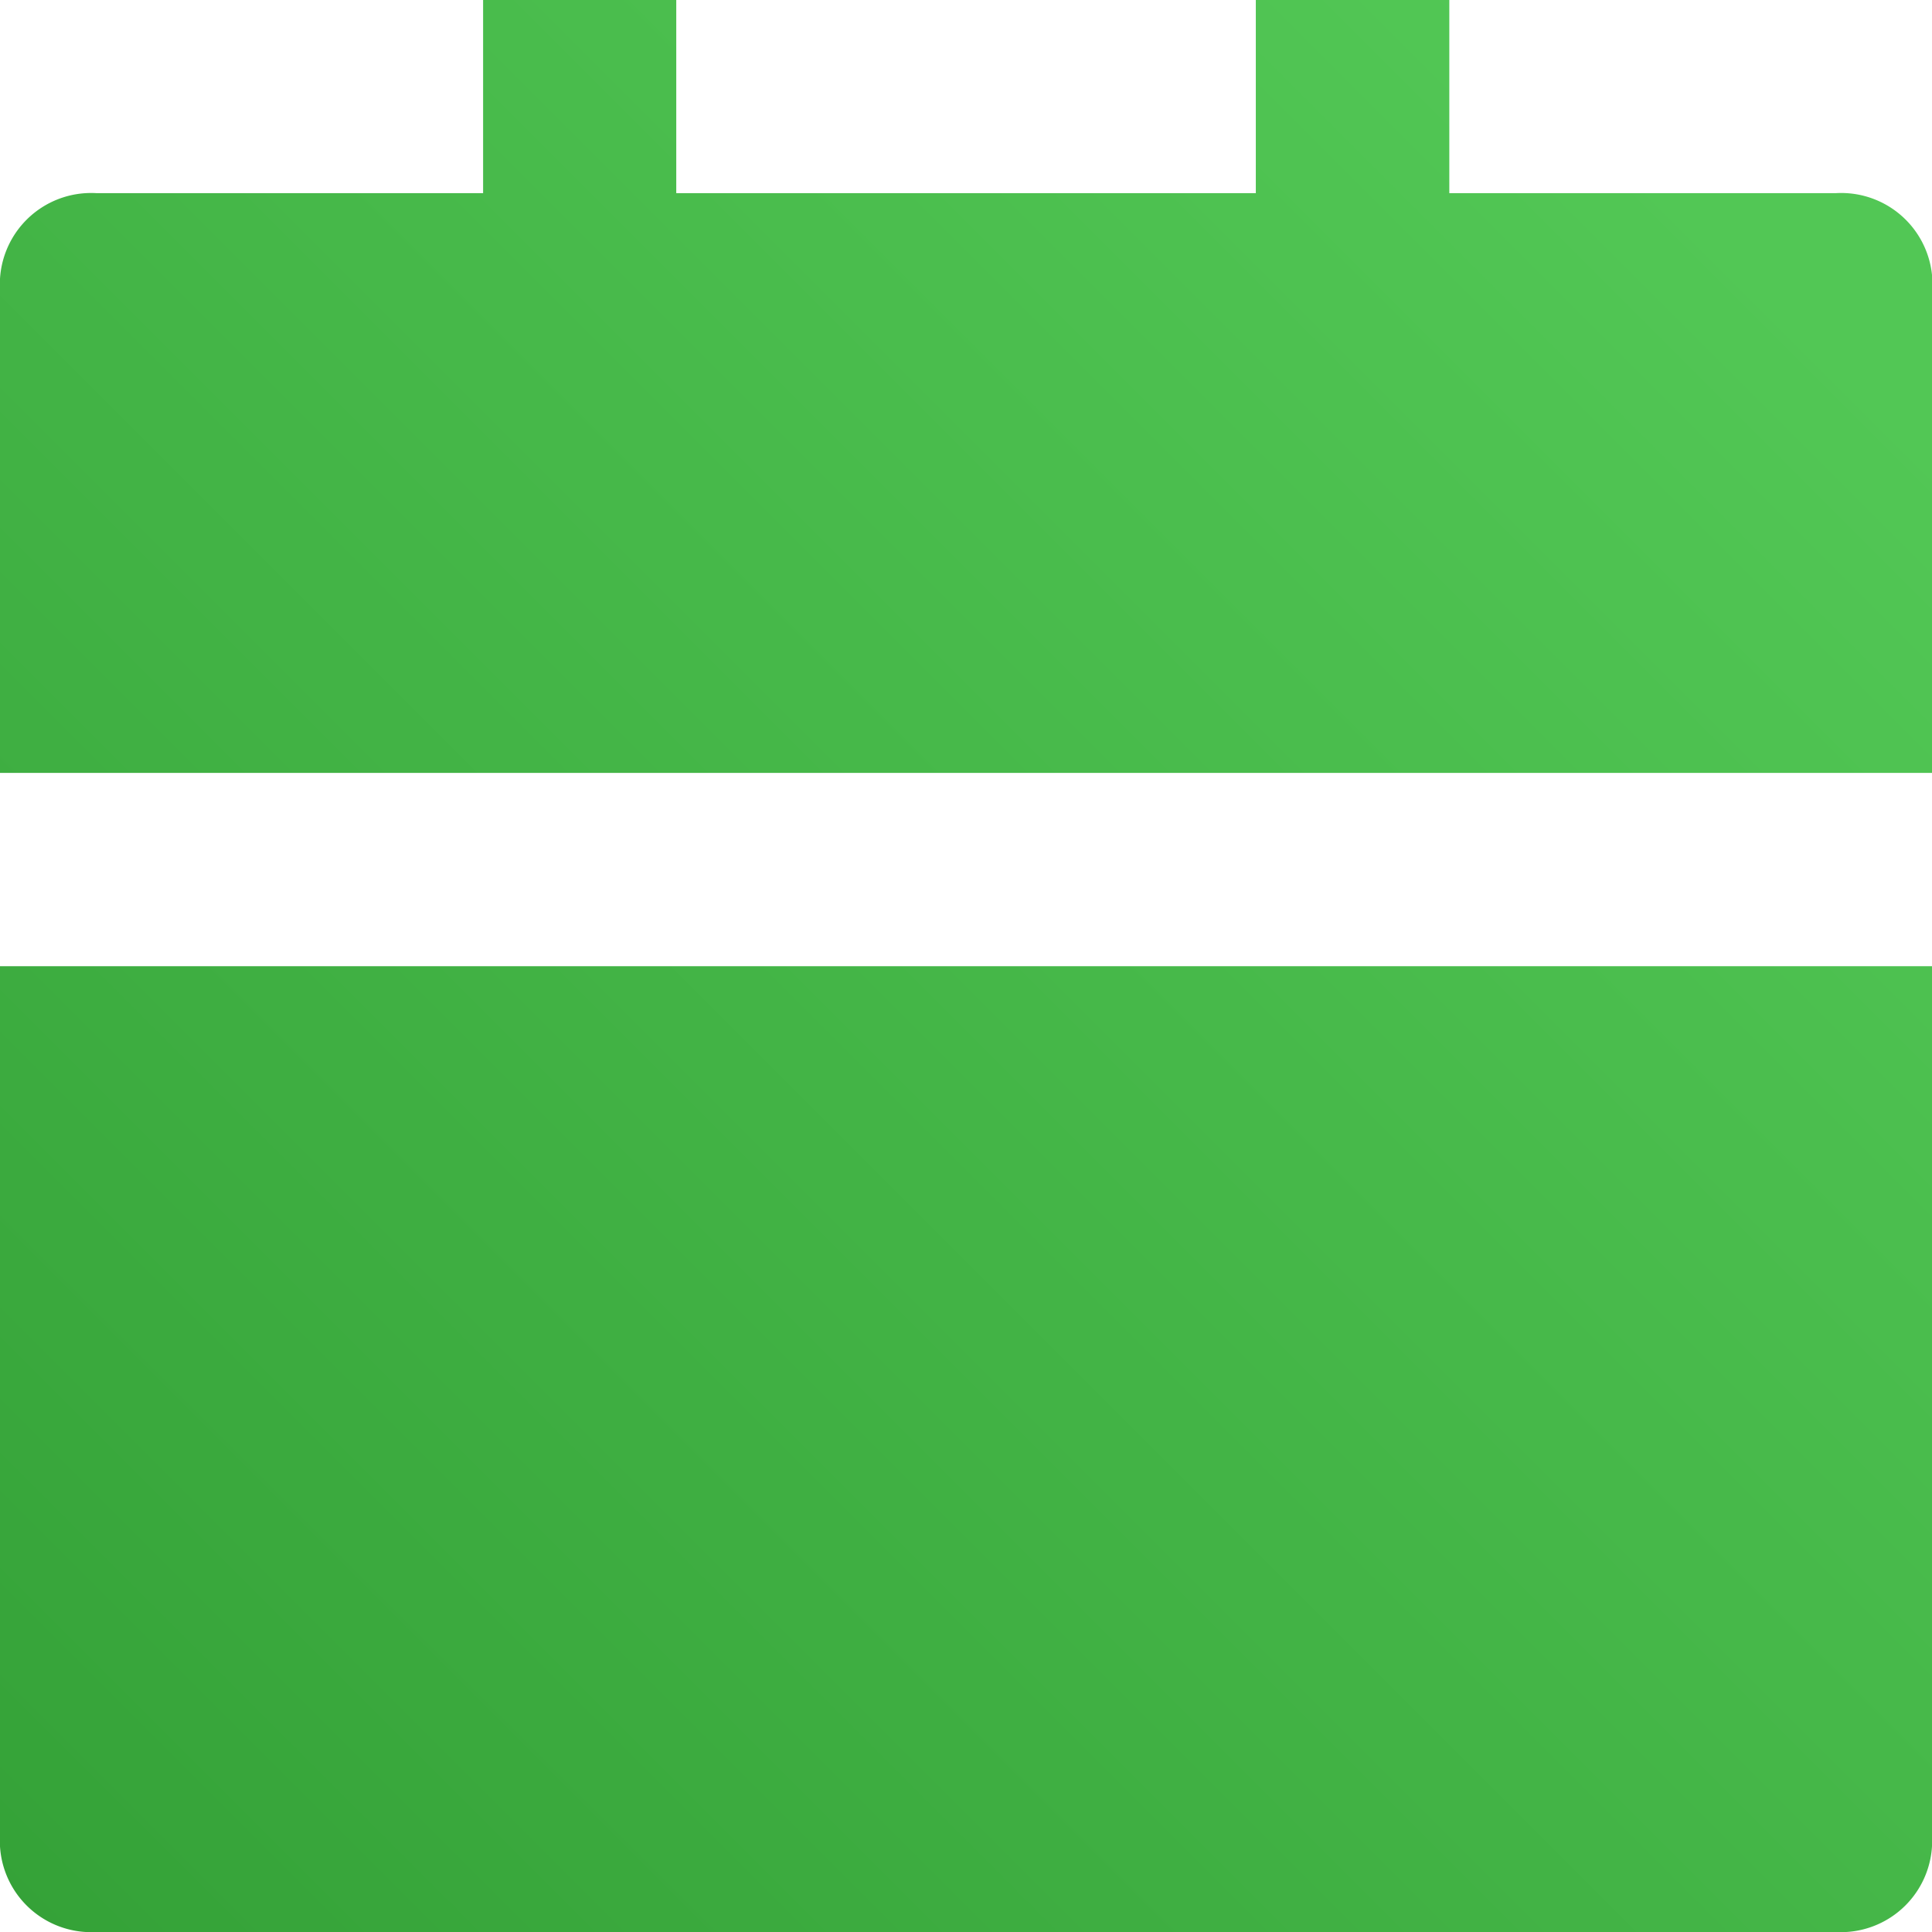 <svg xmlns="http://www.w3.org/2000/svg" xmlns:xlink="http://www.w3.org/1999/xlink" width="23.595" height="23.595" viewBox="0 0 23.595 23.595">
  <defs>
    <linearGradient id="linear-gradient" x1="0.039" y1="1.111" x2="0.959" y2="0.191" gradientUnits="objectBoundingBox">
      <stop offset="0" stop-color="#33a036"/>
      <stop offset="1" stop-color="#52c755"/>
    </linearGradient>
  </defs>
  <path id="todays-match" d="M2,12.8H25.595V23.415a1.115,1.115,0,0,1-1.18,1.18H3.18A1.115,1.115,0,0,1,2,23.415ZM19.7,3.359h4.719a1.115,1.115,0,0,1,1.18,1.18v5.9H2v-5.9a1.115,1.115,0,0,1,1.18-1.18H7.9V1h2.359V3.359h7.078V1H19.7Z" transform="translate(-2 -1)" fill="url(#linear-gradient)"/>
</svg>
